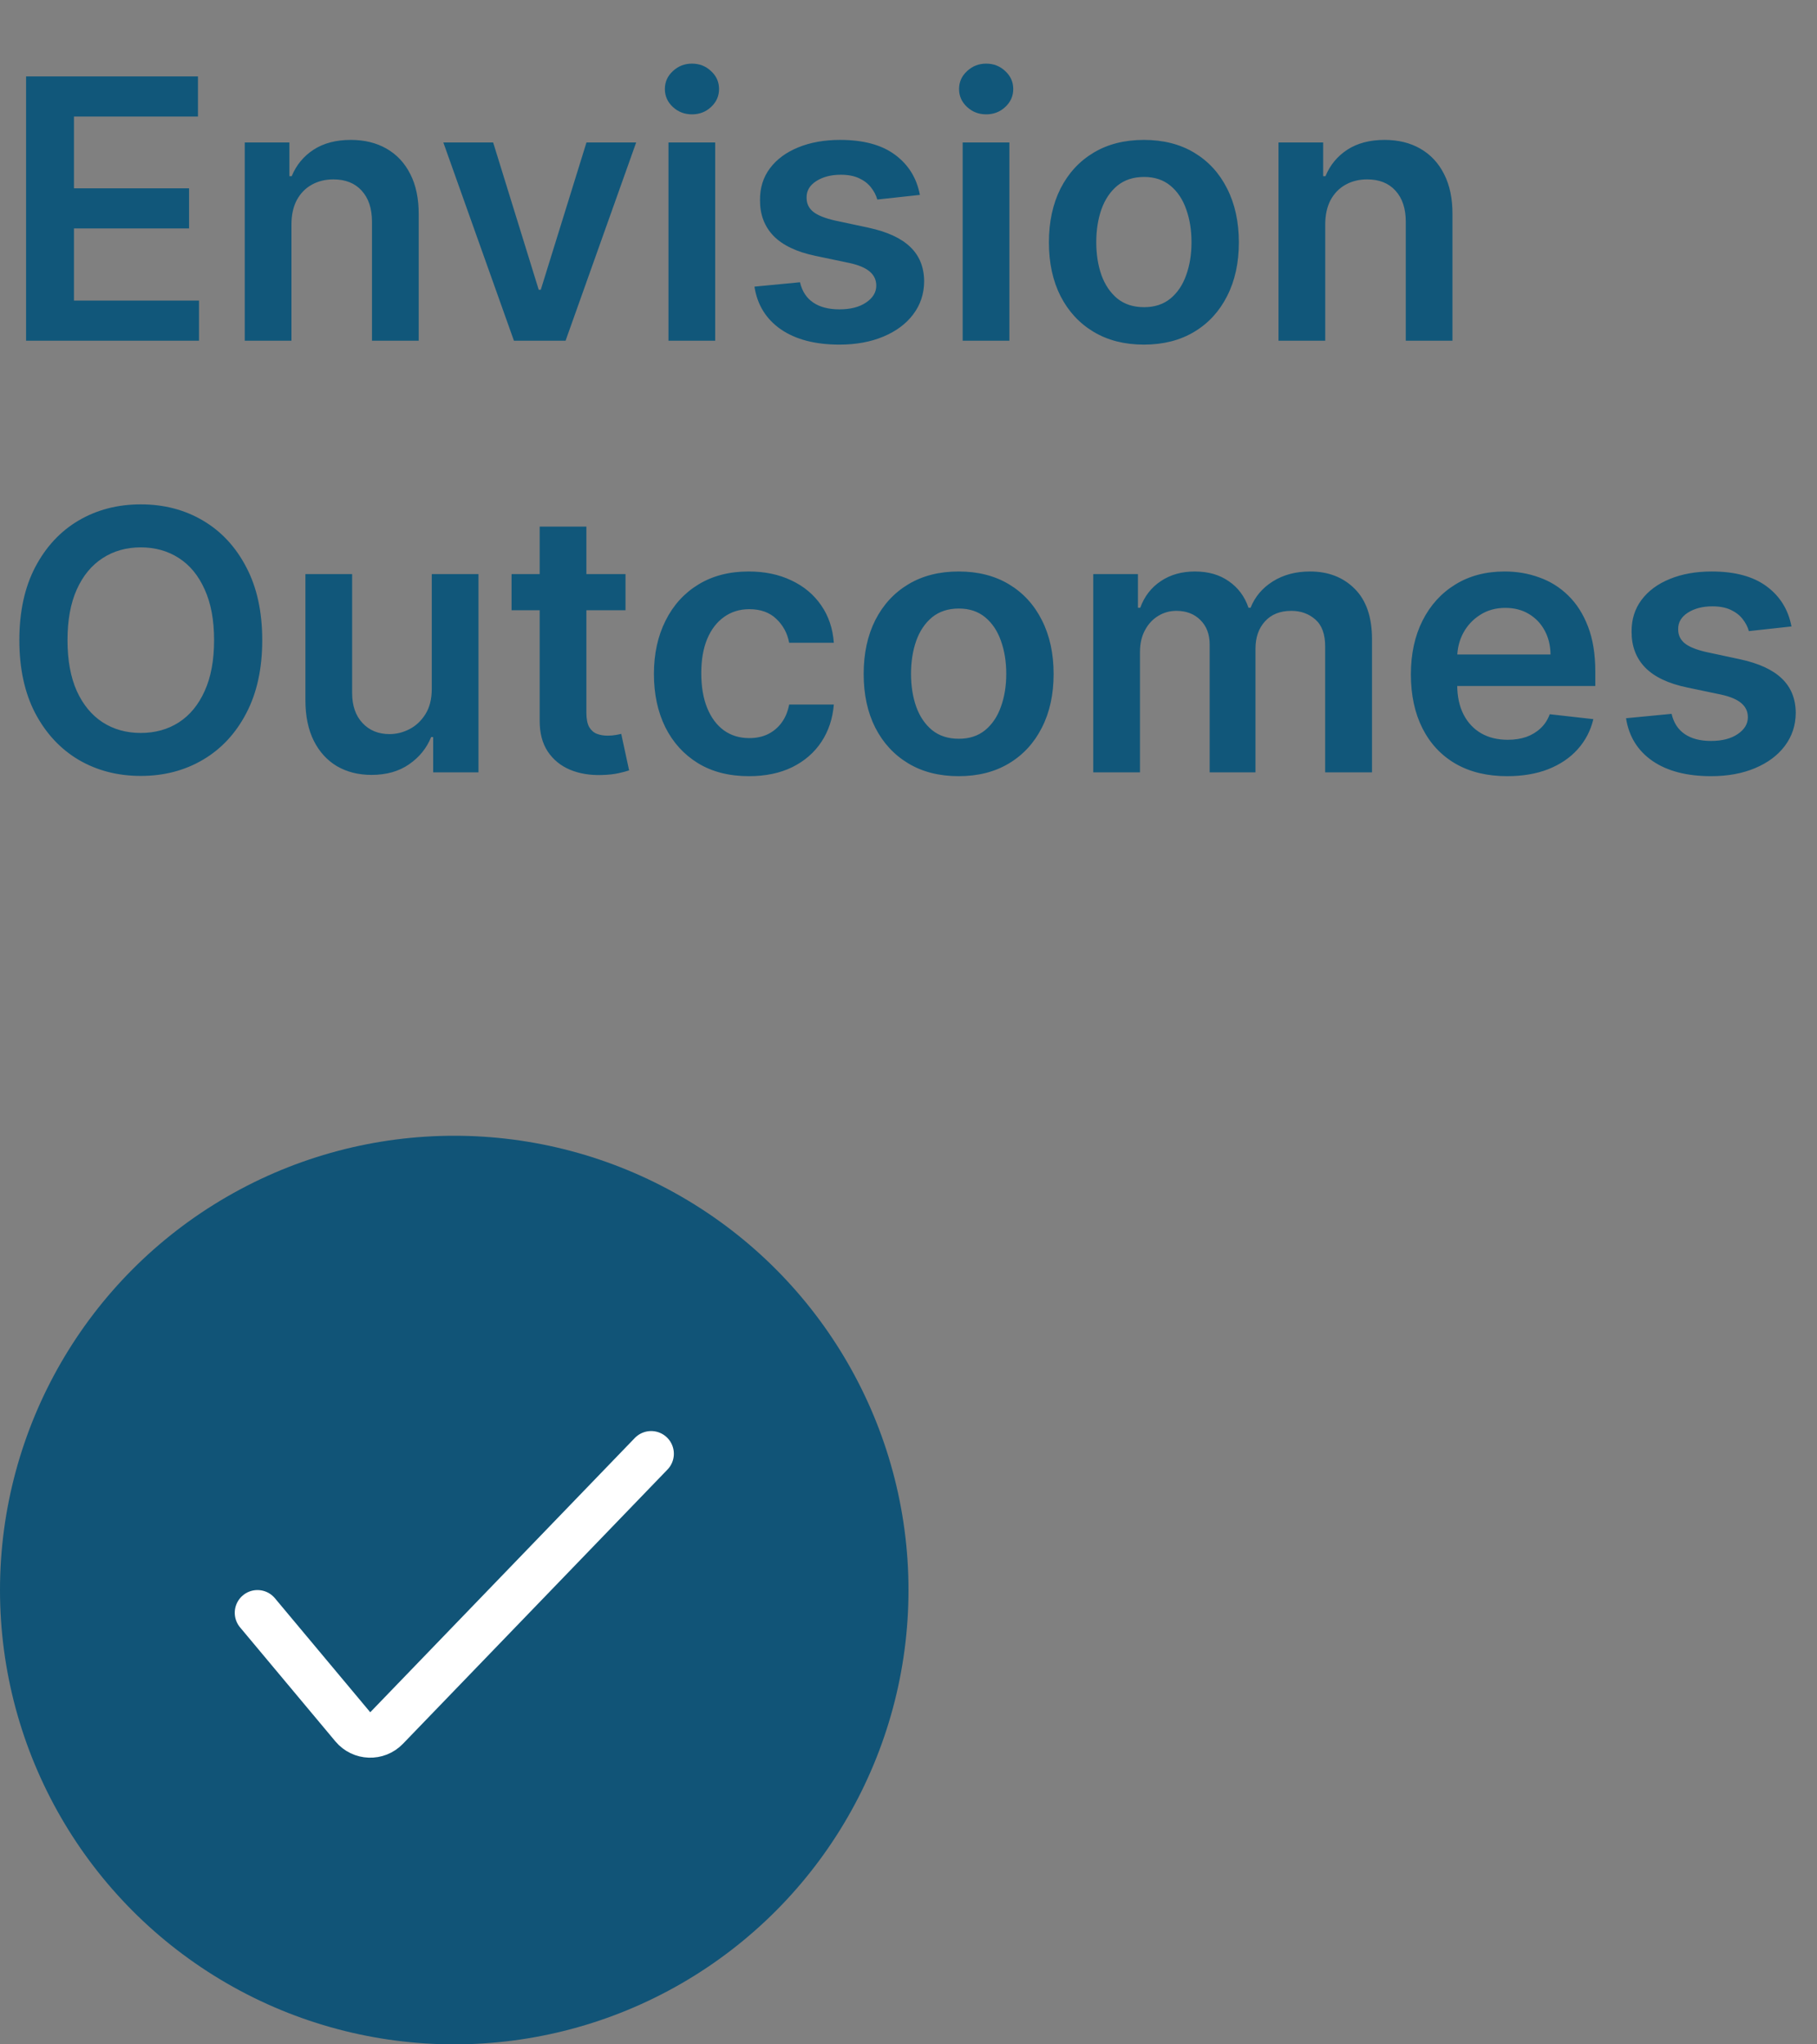 <svg xmlns="http://www.w3.org/2000/svg" width="80" height="90" viewBox="0 0 80 90" fill="none"><rect x="0" y="0" width="80" height="90" fill="#808080" stroke="none"/><path d="M1.148 15V3.364H8.716V5.131H3.256V8.29H8.324V10.057H3.256V13.233H8.761V15H1.148ZM12.832 9.886V15H10.776V6.273H12.742V7.756H12.844C13.044 7.267 13.365 6.879 13.804 6.591C14.247 6.303 14.794 6.159 15.446 6.159C16.048 6.159 16.573 6.288 17.02 6.545C17.471 6.803 17.819 7.176 18.065 7.665C18.315 8.153 18.438 8.746 18.435 9.443V15H16.378V9.761C16.378 9.178 16.226 8.722 15.923 8.392C15.624 8.062 15.209 7.898 14.679 7.898C14.319 7.898 13.999 7.977 13.719 8.136C13.442 8.292 13.224 8.517 13.065 8.812C12.91 9.108 12.832 9.466 12.832 9.886ZM28.009 6.273L24.901 15H22.628L19.52 6.273H21.713L23.719 12.756H23.81L25.821 6.273H28.009ZM29.432 15V6.273H31.489V15H29.432ZM30.466 5.034C30.14 5.034 29.86 4.926 29.625 4.71C29.39 4.491 29.273 4.227 29.273 3.92C29.273 3.61 29.39 3.347 29.625 3.131C29.86 2.911 30.14 2.801 30.466 2.801C30.796 2.801 31.076 2.911 31.307 3.131C31.542 3.347 31.659 3.61 31.659 3.92C31.659 4.227 31.542 4.491 31.307 4.71C31.076 4.926 30.796 5.034 30.466 5.034ZM40.501 8.58L38.626 8.784C38.573 8.595 38.481 8.417 38.348 8.25C38.219 8.083 38.045 7.949 37.825 7.847C37.606 7.744 37.337 7.693 37.019 7.693C36.59 7.693 36.231 7.786 35.939 7.972C35.651 8.157 35.509 8.398 35.513 8.693C35.509 8.947 35.602 9.153 35.791 9.312C35.984 9.472 36.303 9.602 36.746 9.705L38.234 10.023C39.06 10.201 39.674 10.483 40.075 10.869C40.481 11.256 40.685 11.761 40.689 12.386C40.685 12.936 40.524 13.421 40.206 13.841C39.892 14.258 39.454 14.583 38.894 14.818C38.333 15.053 37.689 15.171 36.962 15.171C35.894 15.171 35.034 14.947 34.382 14.5C33.731 14.049 33.342 13.422 33.217 12.619L35.223 12.426C35.314 12.82 35.507 13.117 35.803 13.318C36.098 13.519 36.483 13.619 36.956 13.619C37.445 13.619 37.837 13.519 38.132 13.318C38.431 13.117 38.581 12.869 38.581 12.574C38.581 12.324 38.484 12.117 38.291 11.954C38.102 11.792 37.806 11.667 37.405 11.579L35.916 11.267C35.079 11.093 34.46 10.799 34.058 10.386C33.657 9.97 33.458 9.443 33.462 8.807C33.458 8.269 33.604 7.803 33.899 7.409C34.198 7.011 34.613 6.705 35.144 6.489C35.678 6.269 36.293 6.159 36.99 6.159C38.013 6.159 38.818 6.377 39.405 6.812C39.996 7.248 40.361 7.837 40.501 8.58ZM42.385 15V6.273H44.442V15H42.385ZM43.419 5.034C43.093 5.034 42.813 4.926 42.578 4.71C42.343 4.491 42.226 4.227 42.226 3.92C42.226 3.61 42.343 3.347 42.578 3.131C42.813 2.911 43.093 2.801 43.419 2.801C43.749 2.801 44.029 2.911 44.26 3.131C44.495 3.347 44.612 3.61 44.612 3.92C44.612 4.227 44.495 4.491 44.26 4.71C44.029 4.926 43.749 5.034 43.419 5.034ZM50.364 15.171C49.511 15.171 48.773 14.983 48.148 14.608C47.523 14.233 47.038 13.708 46.693 13.034C46.352 12.36 46.182 11.572 46.182 10.671C46.182 9.769 46.352 8.979 46.693 8.301C47.038 7.623 47.523 7.097 48.148 6.722C48.773 6.347 49.511 6.159 50.364 6.159C51.216 6.159 51.955 6.347 52.58 6.722C53.205 7.097 53.688 7.623 54.028 8.301C54.373 8.979 54.545 9.769 54.545 10.671C54.545 11.572 54.373 12.36 54.028 13.034C53.688 13.708 53.205 14.233 52.58 14.608C51.955 14.983 51.216 15.171 50.364 15.171ZM50.375 13.523C50.837 13.523 51.224 13.396 51.534 13.142C51.845 12.884 52.076 12.54 52.227 12.108C52.383 11.676 52.46 11.195 52.46 10.665C52.46 10.131 52.383 9.648 52.227 9.216C52.076 8.78 51.845 8.434 51.534 8.176C51.224 7.919 50.837 7.79 50.375 7.79C49.901 7.79 49.508 7.919 49.193 8.176C48.883 8.434 48.65 8.78 48.494 9.216C48.343 9.648 48.267 10.131 48.267 10.665C48.267 11.195 48.343 11.676 48.494 12.108C48.65 12.54 48.883 12.884 49.193 13.142C49.508 13.396 49.901 13.523 50.375 13.523ZM58.348 9.886V15H56.291V6.273H58.257V7.756H58.359C58.56 7.267 58.88 6.879 59.32 6.591C59.763 6.303 60.31 6.159 60.962 6.159C61.564 6.159 62.089 6.288 62.535 6.545C62.986 6.803 63.335 7.176 63.581 7.665C63.831 8.153 63.954 8.746 63.95 9.443V15H61.894V9.761C61.894 9.178 61.742 8.722 61.439 8.392C61.14 8.062 60.725 7.898 60.195 7.898C59.835 7.898 59.515 7.977 59.234 8.136C58.958 8.292 58.74 8.517 58.581 8.812C58.426 9.108 58.348 9.466 58.348 9.886ZM11.546 28.182C11.546 29.436 11.311 30.509 10.841 31.403C10.375 32.294 9.739 32.975 8.932 33.449C8.129 33.922 7.218 34.159 6.199 34.159C5.18 34.159 4.267 33.922 3.46 33.449C2.657 32.972 2.021 32.288 1.551 31.398C1.085 30.504 0.852 29.432 0.852 28.182C0.852 26.928 1.085 25.856 1.551 24.966C2.021 24.072 2.657 23.388 3.46 22.915C4.267 22.441 5.18 22.204 6.199 22.204C7.218 22.204 8.129 22.441 8.932 22.915C9.739 23.388 10.375 24.072 10.841 24.966C11.311 25.856 11.546 26.928 11.546 28.182ZM9.426 28.182C9.426 27.299 9.288 26.555 9.011 25.949C8.739 25.339 8.36 24.879 7.875 24.568C7.39 24.254 6.831 24.097 6.199 24.097C5.566 24.097 5.008 24.254 4.523 24.568C4.038 24.879 3.657 25.339 3.381 25.949C3.108 26.555 2.972 27.299 2.972 28.182C2.972 29.064 3.108 29.811 3.381 30.421C3.657 31.026 4.038 31.487 4.523 31.801C5.008 32.112 5.566 32.267 6.199 32.267C6.831 32.267 7.39 32.112 7.875 31.801C8.36 31.487 8.739 31.026 9.011 30.421C9.288 29.811 9.426 29.064 9.426 28.182ZM19.01 30.329V25.273H21.067V34H19.072V32.449H18.982C18.785 32.938 18.461 33.337 18.01 33.648C17.563 33.958 17.012 34.114 16.357 34.114C15.785 34.114 15.279 33.987 14.839 33.733C14.404 33.475 14.063 33.102 13.817 32.614C13.57 32.121 13.447 31.526 13.447 30.829V25.273H15.504V30.511C15.504 31.064 15.656 31.504 15.959 31.829C16.262 32.155 16.66 32.318 17.152 32.318C17.455 32.318 17.749 32.244 18.033 32.097C18.317 31.949 18.55 31.729 18.732 31.438C18.917 31.142 19.01 30.773 19.01 30.329ZM27.54 25.273V26.864H22.523V25.273H27.54ZM23.761 23.182H25.818V31.375C25.818 31.651 25.86 31.864 25.943 32.011C26.03 32.155 26.144 32.254 26.284 32.307C26.424 32.36 26.579 32.386 26.75 32.386C26.879 32.386 26.996 32.377 27.102 32.358C27.212 32.339 27.296 32.322 27.352 32.307L27.699 33.915C27.589 33.953 27.432 33.994 27.227 34.04C27.026 34.085 26.78 34.112 26.489 34.119C25.974 34.135 25.509 34.057 25.097 33.886C24.684 33.712 24.356 33.443 24.114 33.08C23.875 32.716 23.758 32.261 23.761 31.716V23.182ZM32.973 34.17C32.102 34.17 31.354 33.979 30.729 33.597C30.108 33.214 29.628 32.686 29.291 32.011C28.958 31.333 28.791 30.553 28.791 29.671C28.791 28.784 28.962 28.002 29.303 27.324C29.643 26.642 30.125 26.112 30.746 25.733C31.371 25.35 32.109 25.159 32.962 25.159C33.67 25.159 34.297 25.29 34.842 25.551C35.392 25.809 35.829 26.174 36.155 26.648C36.481 27.117 36.666 27.667 36.712 28.296H34.746C34.666 27.875 34.477 27.525 34.178 27.244C33.882 26.96 33.486 26.818 32.99 26.818C32.57 26.818 32.2 26.932 31.882 27.159C31.564 27.383 31.316 27.704 31.138 28.125C30.963 28.546 30.876 29.049 30.876 29.636C30.876 30.231 30.963 30.742 31.138 31.171C31.312 31.595 31.556 31.922 31.871 32.153C32.189 32.381 32.562 32.494 32.99 32.494C33.293 32.494 33.564 32.438 33.803 32.324C34.045 32.206 34.248 32.038 34.41 31.818C34.573 31.599 34.685 31.331 34.746 31.017H36.712C36.662 31.634 36.481 32.182 36.166 32.659C35.852 33.133 35.424 33.504 34.882 33.773C34.34 34.038 33.704 34.17 32.973 34.17ZM42.207 34.17C41.355 34.17 40.617 33.983 39.992 33.608C39.367 33.233 38.882 32.708 38.537 32.034C38.196 31.36 38.026 30.572 38.026 29.671C38.026 28.769 38.196 27.979 38.537 27.301C38.882 26.623 39.367 26.097 39.992 25.722C40.617 25.347 41.355 25.159 42.207 25.159C43.06 25.159 43.798 25.347 44.423 25.722C45.048 26.097 45.531 26.623 45.872 27.301C46.217 27.979 46.389 28.769 46.389 29.671C46.389 30.572 46.217 31.36 45.872 32.034C45.531 32.708 45.048 33.233 44.423 33.608C43.798 33.983 43.06 34.17 42.207 34.17ZM42.219 32.523C42.681 32.523 43.067 32.396 43.378 32.142C43.688 31.884 43.919 31.54 44.071 31.108C44.226 30.676 44.304 30.195 44.304 29.665C44.304 29.131 44.226 28.648 44.071 28.216C43.919 27.78 43.688 27.434 43.378 27.176C43.067 26.919 42.681 26.79 42.219 26.79C41.745 26.79 41.351 26.919 41.037 27.176C40.726 27.434 40.493 27.78 40.338 28.216C40.187 28.648 40.111 29.131 40.111 29.665C40.111 30.195 40.187 30.676 40.338 31.108C40.493 31.54 40.726 31.884 41.037 32.142C41.351 32.396 41.745 32.523 42.219 32.523ZM48.135 34V25.273H50.101V26.756H50.203C50.385 26.256 50.686 25.866 51.106 25.585C51.527 25.301 52.029 25.159 52.612 25.159C53.203 25.159 53.701 25.303 54.106 25.591C54.516 25.875 54.803 26.263 54.97 26.756H55.061C55.254 26.271 55.58 25.884 56.038 25.597C56.501 25.305 57.048 25.159 57.68 25.159C58.483 25.159 59.139 25.413 59.646 25.921C60.154 26.428 60.408 27.169 60.408 28.142V34H58.345V28.46C58.345 27.919 58.201 27.523 57.913 27.273C57.626 27.019 57.273 26.892 56.856 26.892C56.36 26.892 55.972 27.047 55.692 27.358C55.415 27.665 55.277 28.064 55.277 28.557V34H53.26V28.375C53.26 27.924 53.124 27.564 52.851 27.296C52.582 27.026 52.23 26.892 51.794 26.892C51.499 26.892 51.23 26.968 50.987 27.119C50.745 27.267 50.552 27.477 50.408 27.75C50.264 28.019 50.192 28.333 50.192 28.693V34H48.135ZM66.358 34.17C65.483 34.17 64.727 33.989 64.091 33.625C63.458 33.258 62.972 32.739 62.631 32.068C62.29 31.394 62.119 30.6 62.119 29.688C62.119 28.79 62.29 28.002 62.631 27.324C62.975 26.642 63.456 26.112 64.074 25.733C64.691 25.35 65.417 25.159 66.25 25.159C66.788 25.159 67.296 25.246 67.773 25.421C68.254 25.591 68.678 25.856 69.046 26.216C69.417 26.576 69.708 27.034 69.921 27.591C70.133 28.144 70.239 28.803 70.239 29.568V30.199H63.085V28.812H68.267C68.263 28.419 68.178 28.068 68.011 27.761C67.845 27.451 67.612 27.206 67.312 27.028C67.017 26.85 66.672 26.761 66.278 26.761C65.858 26.761 65.489 26.864 65.171 27.068C64.852 27.269 64.604 27.534 64.426 27.864C64.252 28.189 64.163 28.547 64.159 28.938V30.148C64.159 30.655 64.252 31.091 64.438 31.454C64.623 31.814 64.883 32.091 65.216 32.284C65.549 32.474 65.939 32.568 66.386 32.568C66.686 32.568 66.956 32.526 67.199 32.443C67.441 32.356 67.651 32.229 67.829 32.062C68.008 31.896 68.142 31.689 68.233 31.443L70.153 31.659C70.032 32.167 69.801 32.61 69.46 32.989C69.123 33.364 68.691 33.655 68.165 33.864C67.638 34.068 67.036 34.17 66.358 34.17ZM78.876 27.579L77.001 27.784C76.948 27.595 76.856 27.417 76.723 27.25C76.594 27.083 76.42 26.949 76.2 26.847C75.981 26.744 75.712 26.693 75.394 26.693C74.965 26.693 74.606 26.786 74.314 26.972C74.026 27.157 73.884 27.398 73.888 27.693C73.884 27.947 73.977 28.153 74.166 28.312C74.359 28.472 74.678 28.602 75.121 28.704L76.609 29.023C77.435 29.201 78.049 29.483 78.45 29.869C78.856 30.256 79.06 30.761 79.064 31.386C79.06 31.936 78.899 32.42 78.581 32.841C78.267 33.258 77.829 33.583 77.269 33.818C76.708 34.053 76.064 34.17 75.337 34.17C74.269 34.17 73.409 33.947 72.757 33.5C72.106 33.049 71.717 32.422 71.592 31.619L73.598 31.426C73.689 31.82 73.882 32.117 74.178 32.318C74.473 32.519 74.858 32.619 75.331 32.619C75.82 32.619 76.212 32.519 76.507 32.318C76.806 32.117 76.956 31.869 76.956 31.574C76.956 31.324 76.859 31.117 76.666 30.954C76.477 30.792 76.181 30.667 75.78 30.579L74.291 30.267C73.454 30.093 72.835 29.799 72.433 29.386C72.032 28.97 71.833 28.443 71.837 27.807C71.833 27.269 71.979 26.803 72.274 26.409C72.573 26.011 72.988 25.704 73.519 25.489C74.053 25.269 74.668 25.159 75.365 25.159C76.388 25.159 77.193 25.377 77.78 25.812C78.371 26.248 78.736 26.837 78.876 27.579Z" fill="#11577A"></path><circle cx="20" cy="70" r="20" fill="#115477"></circle><path d="M11.336 71L15.534 76.021C15.915 76.477 16.608 76.502 17.021 76.074L28.669 64" stroke="white" stroke-width="2" stroke-linecap="round"></path></svg>